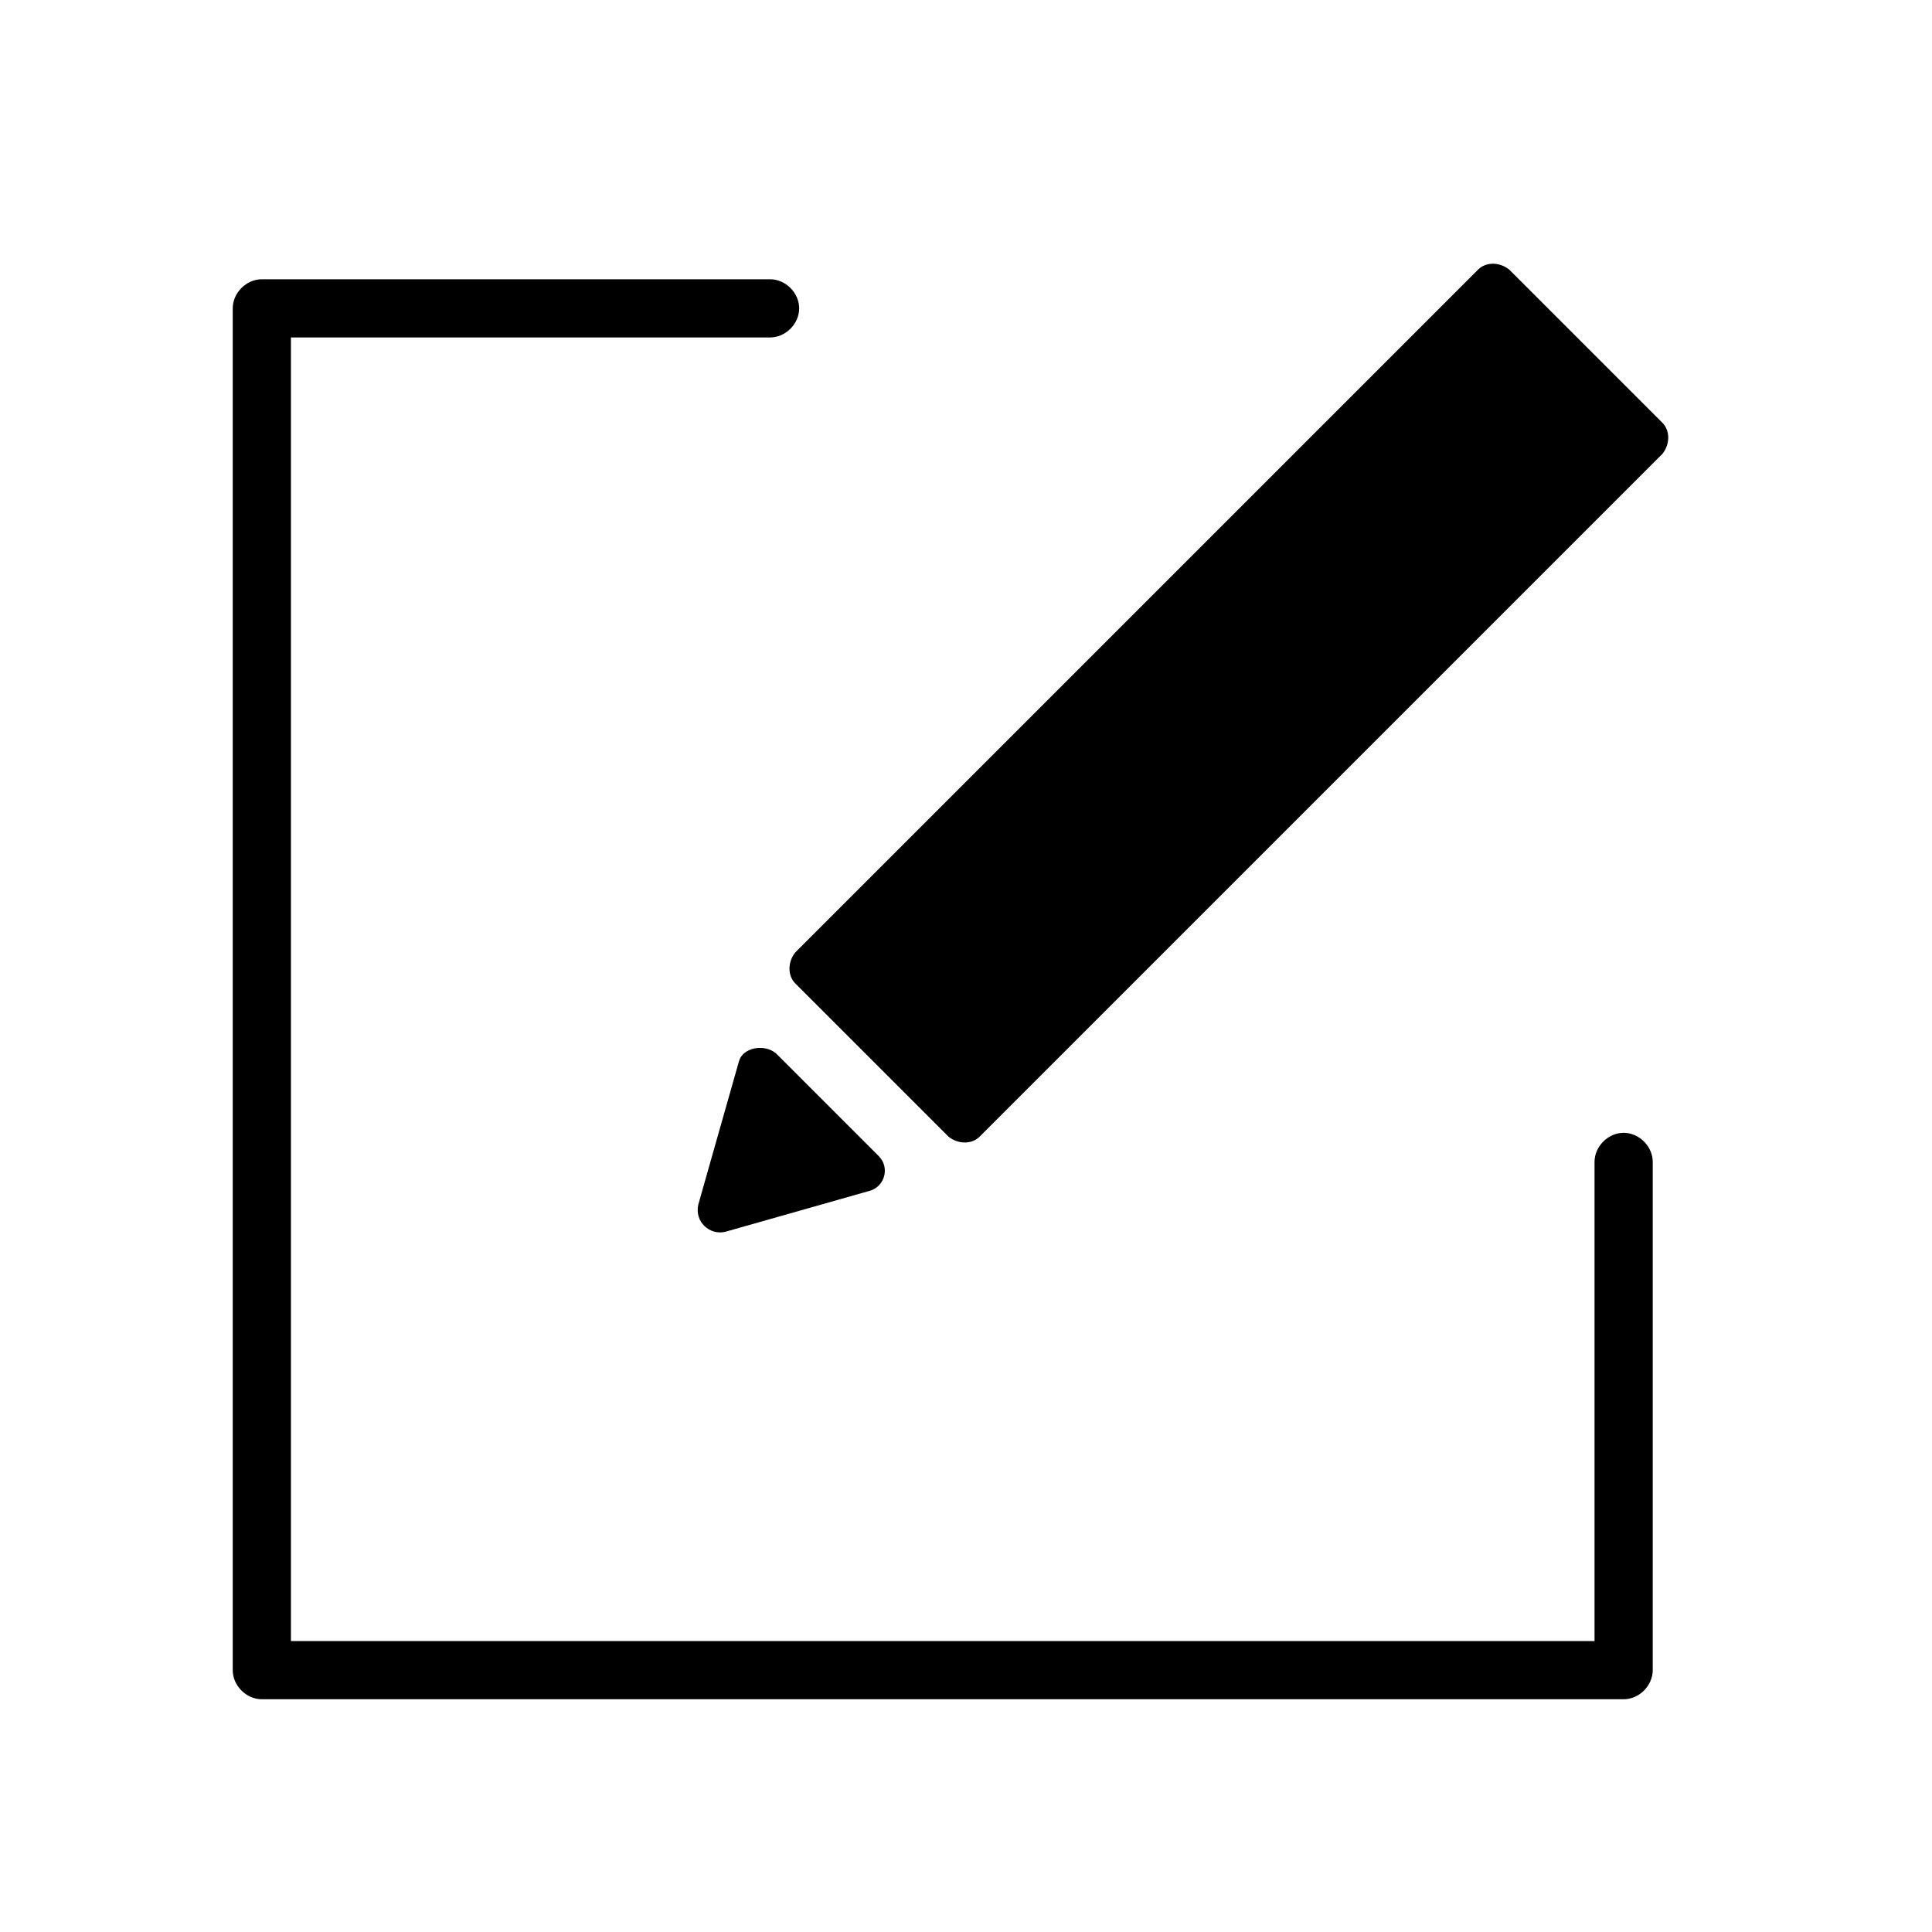 <?xml version="1.0" encoding="UTF-8"?>
<!-- Uploaded to: SVG Repo, www.svgrepo.com, Generator: SVG Repo Mixer Tools -->
<svg fill="#000000" width="800px" height="800px" version="1.1" viewBox="144 144 512 512" xmlns="http://www.w3.org/2000/svg">
 <g>
  <path d="m574.28 444.21c-4.113 0-7.711 3.598-7.711 7.711v126.98h-345.47v-345.47h126.98c4.113 0 7.711-3.598 7.711-7.711 0-4.113-3.598-7.711-7.711-7.711h-134.69c-4.113 0-7.711 3.598-7.711 7.711v360.89c0 4.113 3.598 7.711 7.711 7.711h360.89c4.113 0 7.711-3.598 7.711-7.711l0.004-134.69c0-4.113-3.602-7.711-7.711-7.711z"/>
  <path d="m349.62 423.13 27.246 27.246c3.086 3.086 1.543 8.227-2.57 9.254l-38.043 10.797c-4.113 1.027-8.227-2.57-7.199-7.199l10.797-38.043c1.031-3.598 6.684-4.625 9.77-2.055zm45.754 22.105-40.613-40.613c-2.055-2.055-2.055-5.656 0-8.227l180.96-180.96c2.055-2.055 5.656-2.055 8.227 0l40.613 40.613c2.055 2.055 2.055 5.656 0 8.227l-180.96 180.96c-2.059 2.055-5.656 2.055-8.227 0z"/>
 </g>
</svg>
